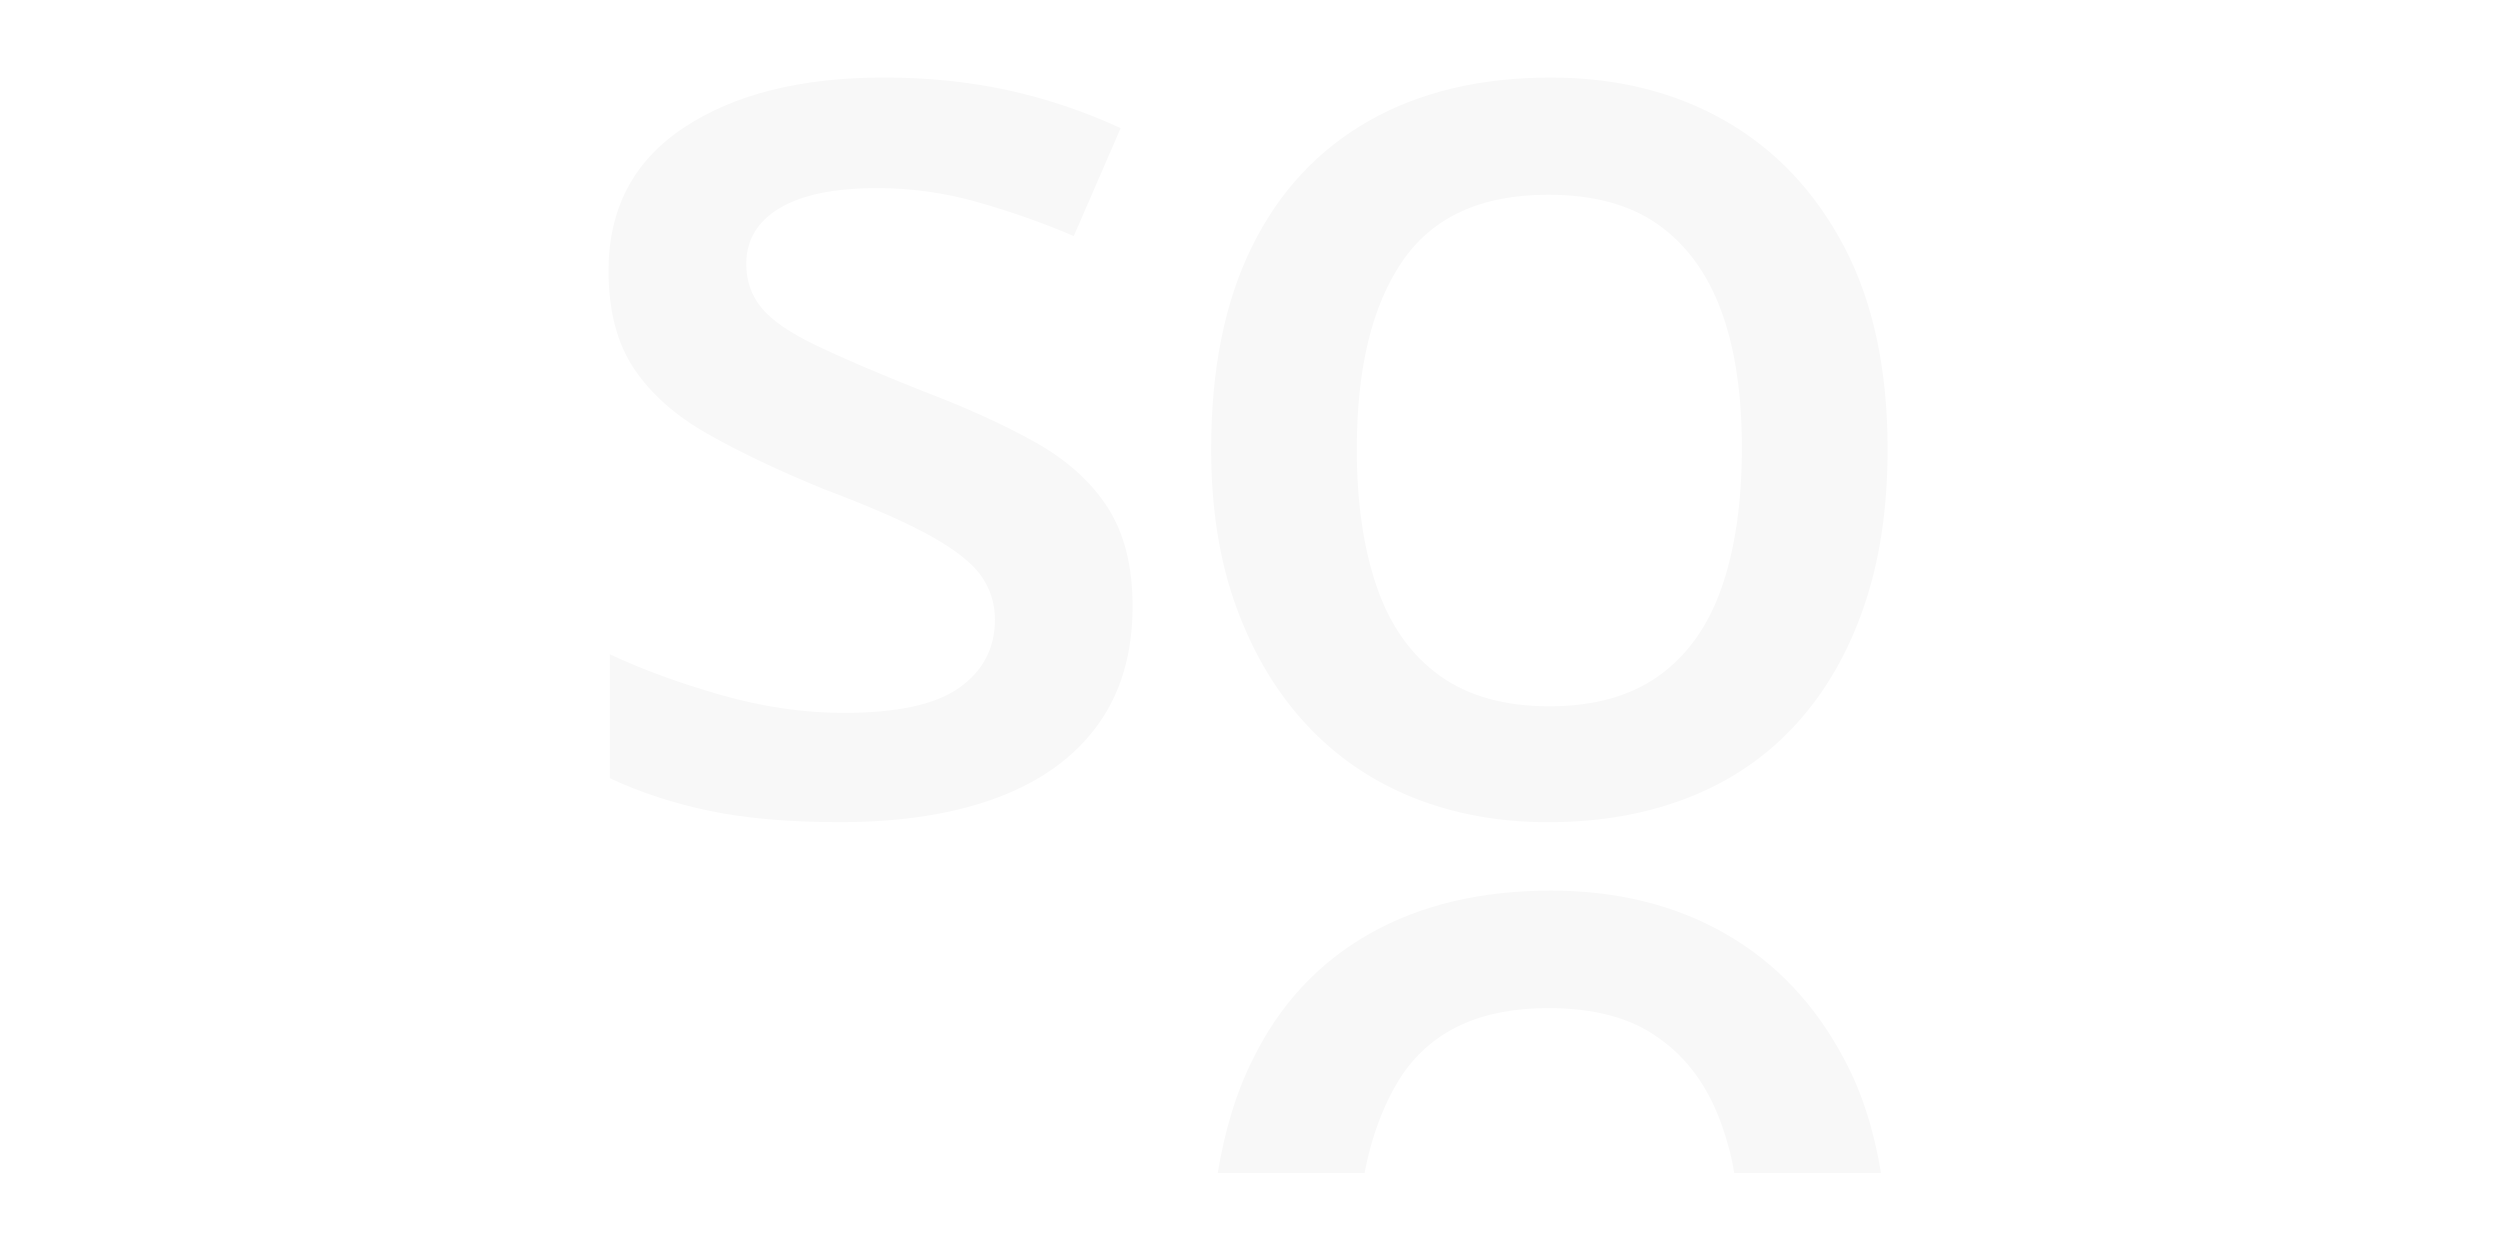 <svg width="645" height="322" viewBox="0 0 645 322" fill="none" xmlns="http://www.w3.org/2000/svg">
<path d="M0 0H645V322H0V0Z" fill="white"/>
<path d="M267.213 114.167C259.045 109.583 249.219 105.118 237.715 100.763C226.212 96.179 217.14 92.285 210.479 89.081C203.798 85.878 199.136 82.665 196.504 79.462C193.861 76.258 192.535 72.474 192.535 68.12C192.535 61.933 195.409 57.118 201.165 53.685C206.902 50.251 215.301 48.529 226.343 48.529C235.073 48.529 243.703 49.731 252.203 52.143C260.712 54.556 269.001 57.469 277.038 60.902L289.125 33.063C279.691 28.709 269.965 25.446 259.969 23.263C249.962 21.091 239.333 20 228.071 20C206.691 20 189.491 24.294 176.501 32.883C163.49 41.482 157 53.805 157 69.832C157 80.142 159.19 88.561 163.561 95.088C167.921 101.614 174.25 107.23 182.529 111.925C190.807 116.63 200.804 121.385 212.538 126.19C224.725 130.774 233.978 134.839 240.307 138.392C246.627 141.946 250.947 145.39 253.238 148.703C255.528 152.036 256.694 155.75 256.694 159.875C256.694 167.212 253.64 173.058 247.541 177.403C241.453 181.757 231.507 183.929 217.702 183.929C207.364 183.929 196.775 182.388 185.965 179.295C175.164 176.201 165.62 172.708 157.342 168.814V200.777C165.158 204.441 173.718 207.254 183.031 209.196C192.344 211.138 203.567 212.119 216.668 212.119C232.531 212.119 246.094 209.996 257.367 205.762C268.629 201.528 277.249 195.281 283.227 187.023C289.205 178.774 292.209 168.584 292.209 156.431C292.209 146.12 290.079 137.652 285.819 130.995C281.549 124.358 275.34 118.742 267.193 114.157L267.213 114.167Z" fill="#F8F8F8"/>
<path d="M337.133 187.033C344.829 195.281 353.971 201.528 364.551 205.772C375.12 210.006 386.744 212.129 399.393 212.129C412.735 212.129 424.801 210.006 435.611 205.772C446.411 201.538 455.614 195.291 463.199 187.033C470.785 178.784 476.662 168.704 480.791 156.791C484.94 144.879 487 131.245 487 115.899C487 95.278 483.263 77.87 475.798 63.655C468.323 49.45 458.086 38.619 445.105 31.182C432.105 23.734 417.095 20.01 400.086 20.01C381.911 20.01 366.279 23.734 353.178 31.182C340.067 38.629 330 49.45 322.997 63.655C315.975 77.87 312.478 95.278 312.478 115.899C312.478 131.255 314.648 144.889 319.029 156.791C323.399 168.714 329.437 178.794 337.143 187.033H337.133ZM361.798 67.429C369.614 55.977 382.142 50.241 399.393 50.241C411.127 50.241 420.601 52.814 427.845 57.979C435.099 63.135 440.494 70.522 444.06 80.142C447.627 89.762 449.405 101.564 449.405 115.549C449.405 129.533 447.677 141.496 444.231 151.466C440.775 161.436 435.37 169.054 428.016 174.33C420.641 179.605 411.218 182.228 399.724 182.228C388.231 182.228 378.797 179.595 371.443 174.33C364.088 169.054 358.683 161.436 355.227 151.466C351.781 141.496 350.053 129.643 350.053 115.899C350.053 95.048 353.951 78.901 361.788 67.439L361.798 67.429Z" fill="#F8F8F8"/>
<path d="M445.216 240.938C432.225 233.501 417.155 229.777 400.146 229.777C382.042 229.777 366.419 233.491 353.288 240.938C340.157 248.376 330.07 259.257 323.158 273.442C318.868 281.981 315.975 291.761 314.176 302.642H352.052C353.991 292.592 357.307 284.053 361.868 277.166C369.745 265.734 382.193 260.088 399.463 260.088C411.218 260.088 420.752 262.571 427.935 267.806C435.259 272.901 440.654 280.339 444.111 289.979C445.497 293.833 446.733 298.107 447.426 302.652H485.302C483.504 291.771 480.46 281.991 475.898 273.452C468.434 259.267 458.206 248.386 445.206 240.948L445.216 240.938Z" fill="#F8F8F8"/>
</svg>
